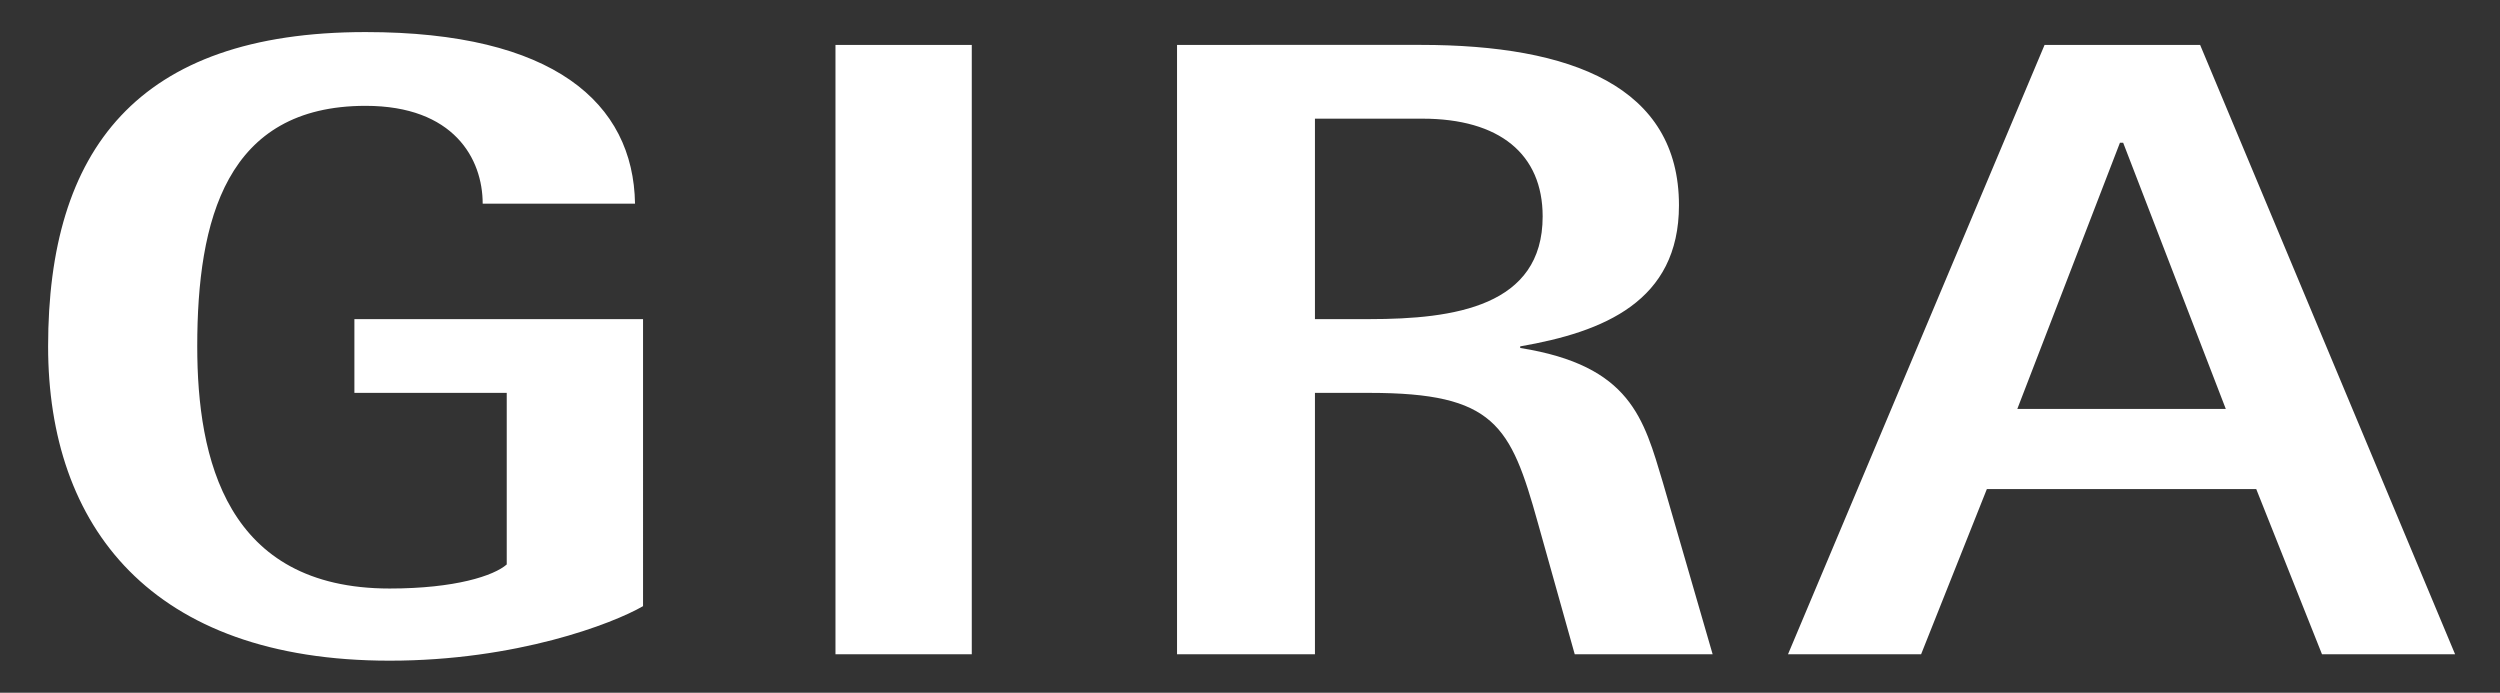 <?xml version="1.0" encoding="UTF-8"?>
<svg xmlns:svg="http://www.w3.org/2000/svg" xmlns="http://www.w3.org/2000/svg" xmlns:xlink="http://www.w3.org/1999/xlink" version="1.1" id="Ebene_1" x="0px" y="0px" viewBox="0 0 155.9 43.2" style="enable-background:new 0 0 155.9 43.2;" xml:space="preserve">
<rect x="0" y="0" width="155.9" height="43.2" fill="#333333" stroke="none"/>
<style type="text/css">
	.st0{fill:#FFFFFF;}
</style>
<path id="_x30_01" class="st0" d="M22.8,2C8.5,2,3,9.4,3,21.6c0,11.2,6.4,19.6,21.3,19.6c7.9,0,13.9-2.3,15.8-3.4V19.9H22.1v4.6h9.5  v10.7c-0.8,0.7-3.2,1.5-7.3,1.5c-10.2,0-12-8.1-12-15.1c0-7.9,1.8-15,10.5-15c5.5,0,7.3,3.3,7.3,6.1h9.5C39.5,6.4,34.5,2,22.8,2z   M52.1,2.8v38h8.5v-38H52.1z M73.4,2.8v38H82V24.5h3.4c7.8,0,8.8,2,10.5,8.1l2.3,8.2h8.6l-3.1-10.7c-1.2-4-2-7.3-8.9-8.4v-0.1  c5.2-0.9,9.9-2.8,9.9-8.8c0-7.4-6.7-10-16.1-10H73.4z M127.5,2.8l-16,38h8.3l4.1-10.3h16.8l4.1,10.3h8.3l-15.9-38H127.5z M82,7.4  h6.7c4.8,0,7.5,2.2,7.5,6.1c0,5.6-5.5,6.4-10.8,6.4H82V7.4z M132.2,8.9h0.2l6.4,16.6h-13L132.2,8.9z"></path>
</svg>
